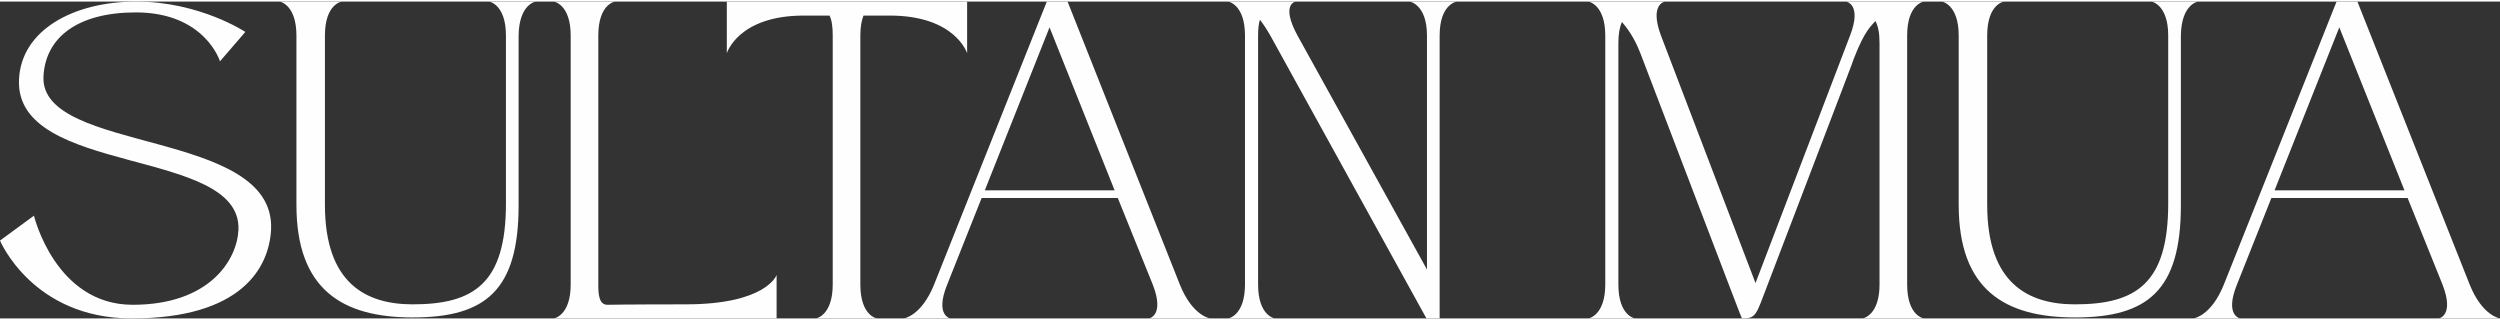 <?xml version="1.0" encoding="UTF-8"?>
<!DOCTYPE svg PUBLIC "-//W3C//DTD SVG 1.1//EN" "http://www.w3.org/Graphics/SVG/1.1/DTD/svg11.dtd">
<!-- Creator: CorelDRAW (OEM Version) -->
<svg xmlns="http://www.w3.org/2000/svg" xml:space="preserve" width="250px" height="32px" version="1.1" style="shape-rendering:geometricPrecision; text-rendering:geometricPrecision; image-rendering:optimizeQuality; fill-rule:evenodd; clip-rule:evenodd"
viewBox="0 0 28.422 3.602"
 xmlns:xlink="http://www.w3.org/1999/xlink"
 xmlns:xodm="http://www.corel.com/coreldraw/odm/2003">
 <rect x="0" y="0" width="28.422" height="3.602" fill="#333333" stroke="none"/>
 <defs>
  <style type="text/css">
   <![CDATA[
    .fil0 {fill:#FEFEFE;fill-rule:nonzero}
   ]]>
  </style>
 </defs>
 <g id="Layer_x0020_1">
  <path class="fil0" d="M2.711 2.593c-0.015,0.345 -0.329,0.854 -1.203,0.854 -0.88,0 -1.122,-1.013 -1.122,-1.013l-0.386 0.283c0,0 0.37,0.885 1.497,0.885 1.25,0 1.564,-0.577 1.585,-1.014 0.046,-1.147 -2.624,-0.854 -2.588,-1.734 0.021,-0.448 0.391,-0.731 1.05,-0.731 0.787,0 0.957,0.556 0.957,0.556l0.288 -0.334c0,0 -0.52,-0.345 -1.24,-0.345 -0.721,0 -1.312,0.329 -1.333,0.89 -0.046,1.096 2.531,0.762 2.495,1.703zm3.041 -0.298c0,0.905 -0.36,1.147 -1.06,1.147 -0.53,0 -0.998,-0.237 -0.998,-1.132l0 -1.924c0,-0.36 0.191,-0.386 0.191,-0.386l-0.705 0c0,0 0.19,0.031 0.19,0.386l0 1.924c0,0.967 0.525,1.281 1.322,1.281 0.829,0 1.204,-0.308 1.204,-1.276l0 -1.929c0.005,-0.36 0.196,-0.386 0.196,-0.386l-0.53 0c0,0 0.19,0.031 0.19,0.386l0 1.909zm3.077 1.307l0 -0.494c0,0 -0.113,0.334 -1.034,0.334 -0.648,0 -0.89,0.005 -0.89,0.005 -0.098,0 -0.103,-0.128 -0.103,-0.231l0 -2.83c0,-0.36 0.19,-0.386 0.19,-0.386l-0.694 0c0,0 0.19,0.031 0.19,0.386l0 2.83c0,0.355 -0.19,0.386 -0.19,0.386l2.531 0zm-0.566 -3.602l0 0.587c0,0 0.129,-0.428 0.875,-0.428l0.293 0c0.026,0.052 0.036,0.129 0.036,0.227l0 2.83c0,0.355 -0.19,0.386 -0.19,0.386l0.694 0c0,0 -0.19,-0.026 -0.19,-0.386l0 -2.83c0,-0.098 0.015,-0.175 0.036,-0.227l0.298 0c0.746,0 0.88,0.428 0.88,0.428l0 -0.587 -2.732 0zm4.8 3.602l0.695 0c0,0 -0.201,-0.026 -0.345,-0.386l-1.276 -3.216 -0.236 0 -1.281 3.216c-0.145,0.36 -0.345,0.386 -0.345,0.386l0.53 0c0,0 -0.18,-0.031 -0.036,-0.386l0.391 -0.983 1.548 0 0.397 0.983c0.139,0.355 -0.042,0.386 -0.042,0.386zm-1.867 -1.456c0,0 0.725,-1.827 0.736,-1.853 0.01,0.026 0.74,1.853 0.74,1.853l-1.476 0zm3.534 -2.146l-0.766 0c0,0 0.19,0.031 0.19,0.386l0 2.83c0,0.355 -0.19,0.386 -0.19,0.386l0.53 0c0,0 -0.191,-0.026 -0.191,-0.386l0 -2.83c0,-0.072 0.006,-0.134 0.021,-0.18 0.036,0.046 0.077,0.108 0.118,0.18l1.775 3.216 0.15 0 0 -3.216c0,-0.36 0.195,-0.386 0.195,-0.386l-0.535 0c0,0 0.196,0.031 0.196,0.386l0 2.66 -1.472 -2.66c-0.195,-0.36 -0.021,-0.386 -0.021,-0.386zm7.142 0l-0.885 0c0,0 0.185,0.026 0.046,0.386l-1.075 2.814 -1.075 -2.814c-0.134,-0.36 0.046,-0.386 0.046,-0.386l-0.87 0c0,0 0.191,0.031 0.191,0.386l0 2.83c0,0.355 -0.191,0.386 -0.191,0.386l0.53 0c0,0 -0.19,-0.026 -0.19,-0.386l0 -2.743c0,-0.108 0.015,-0.185 0.041,-0.241 0.046,0.056 0.134,0.159 0.211,0.36 1.003,2.624 1.003,2.624 1.003,2.624 0.134,0.355 0.15,0.386 0.15,0.386 0.164,0 0.159,-0.036 0.293,-0.386 0.957,-2.506 0.957,-2.501 0.977,-2.563 0.129,-0.334 0.201,-0.375 0.247,-0.432 0.031,0.057 0.047,0.134 0.047,0.252l0 2.743c0,0.355 -0.191,0.386 -0.191,0.386l0.695 0c0,0 -0.19,-0.026 -0.19,-0.386l0 -2.83c0,-0.36 0.19,-0.386 0.19,-0.386zm2.778 2.295c0,0.905 -0.36,1.147 -1.06,1.147 -0.53,0 -0.998,-0.237 -0.998,-1.132l0 -1.924c0,-0.36 0.191,-0.386 0.191,-0.386l-0.705 0c0,0 0.19,0.031 0.19,0.386l0 1.924c0,0.967 0.525,1.281 1.322,1.281 0.829,0 1.204,-0.308 1.204,-1.276l0 -1.929c0.005,-0.36 0.196,-0.386 0.196,-0.386l-0.53 0c0,0 0.19,0.031 0.19,0.386l0 1.909zm3.077 1.307l0.695 0c0,0 -0.201,-0.026 -0.345,-0.386l-1.276 -3.216 -0.237 0 -1.281 3.216c-0.144,0.36 -0.345,0.386 -0.345,0.386l0.53 0c0,0 -0.18,-0.031 -0.036,-0.386l0.391 -0.983 1.549 0 0.396 0.983c0.139,0.355 -0.041,0.386 -0.041,0.386zm-1.868 -1.456c0,0 0.726,-1.827 0.736,-1.853 0.01,0.026 0.741,1.853 0.741,1.853l-1.477 0z"/>
 </g>
</svg>
